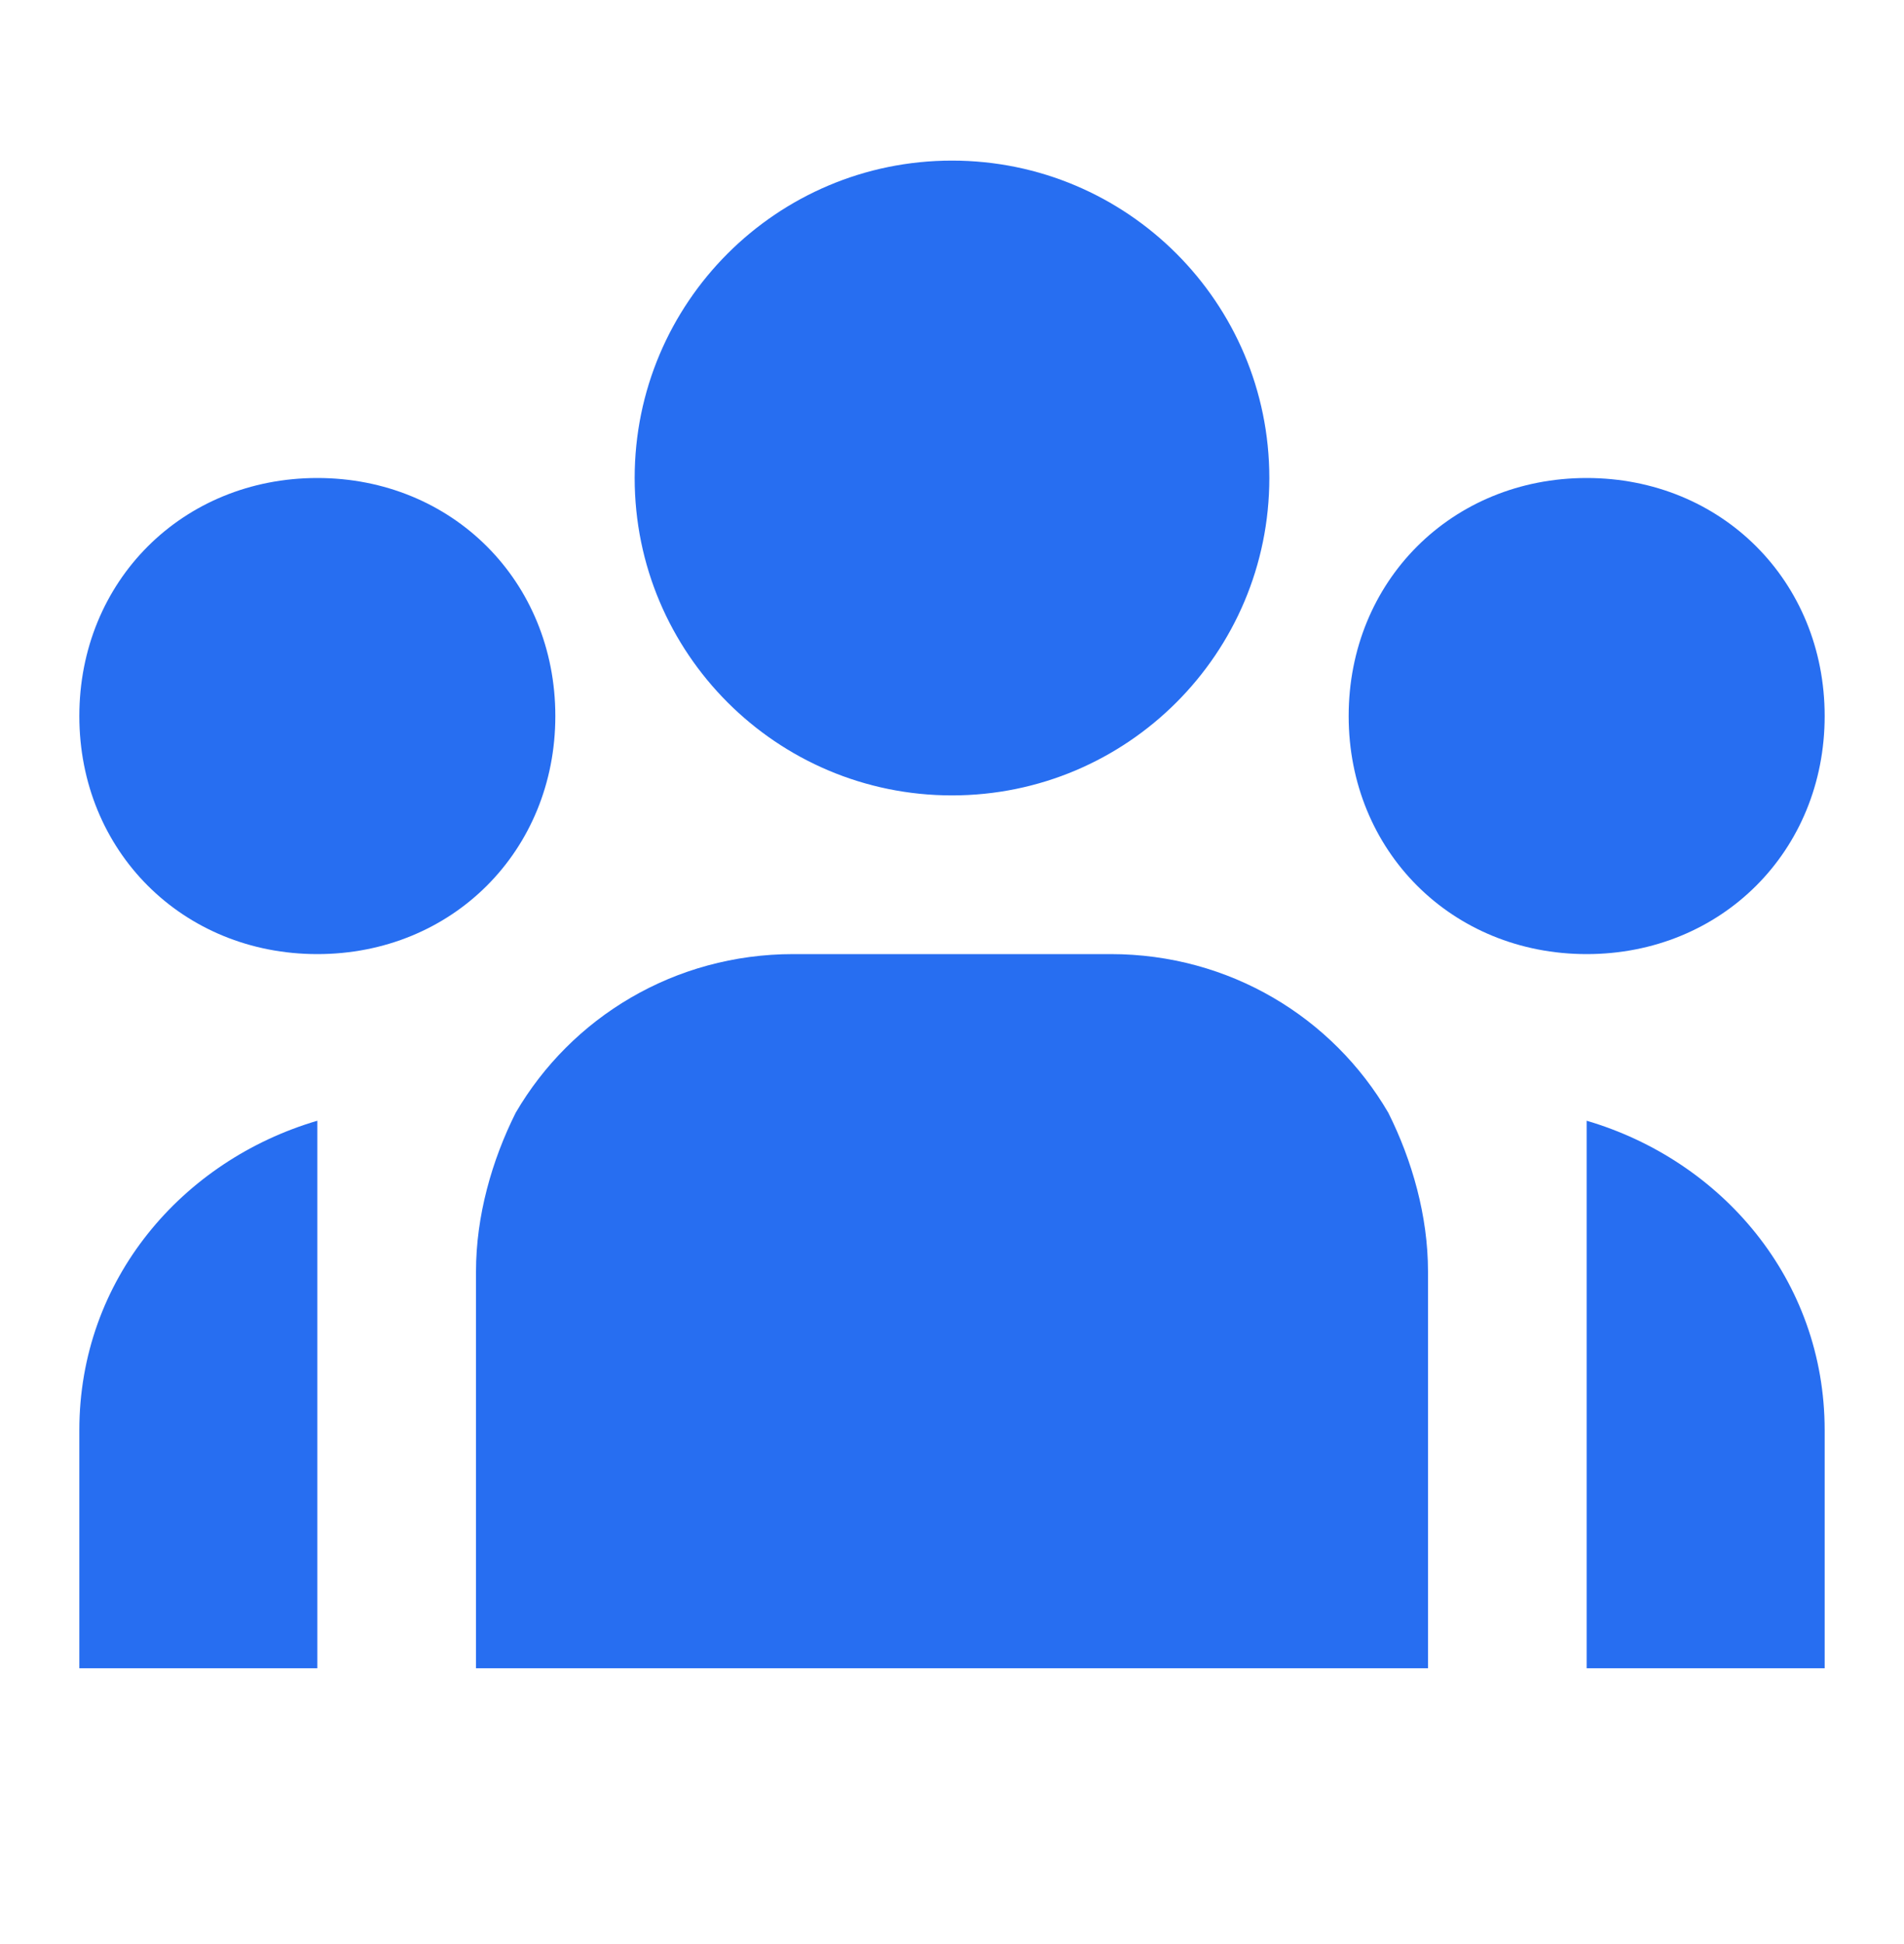<?xml version="1.0" encoding="UTF-8"?>
<svg xmlns="http://www.w3.org/2000/svg" width="48" height="49" viewBox="0 0 48 49" fill="none">
  <path fill-rule="evenodd" clip-rule="evenodd" d="M32 12.048C32 16.466 28.418 20.048 24 20.048C19.582 20.048 16 16.466 16 12.048C16 7.63 19.582 4.048 24 4.048C28.418 4.048 32 7.63 32 12.048ZM36 32.048V42.048H12V32.048C12 30.648 12.4 29.248 13 28.048C14.4 25.648 17 24.048 20 24.048H28C31 24.048 33.6 25.648 35 28.048C35.6 29.248 36 30.648 36 32.048ZM2 36.048V42.048H8V28.248C4.6 29.248 2 32.248 2 36.048ZM40 28.248V42.048H46V36.048C46 32.248 43.4 29.248 40 28.248ZM40 12.048C36.6 12.048 34 14.648 34 18.048C34 21.448 36.6 24.048 40 24.048C43.4 24.048 46 21.448 46 18.048C46 14.648 43.4 12.048 40 12.048ZM2 18.048C2 14.648 4.6 12.048 8 12.048C11.4 12.048 14 14.648 14 18.048C14 21.448 11.4 24.048 8 24.048C4.6 24.048 2 21.448 2 18.048Z" fill="#276EF1"></path>
</svg>
